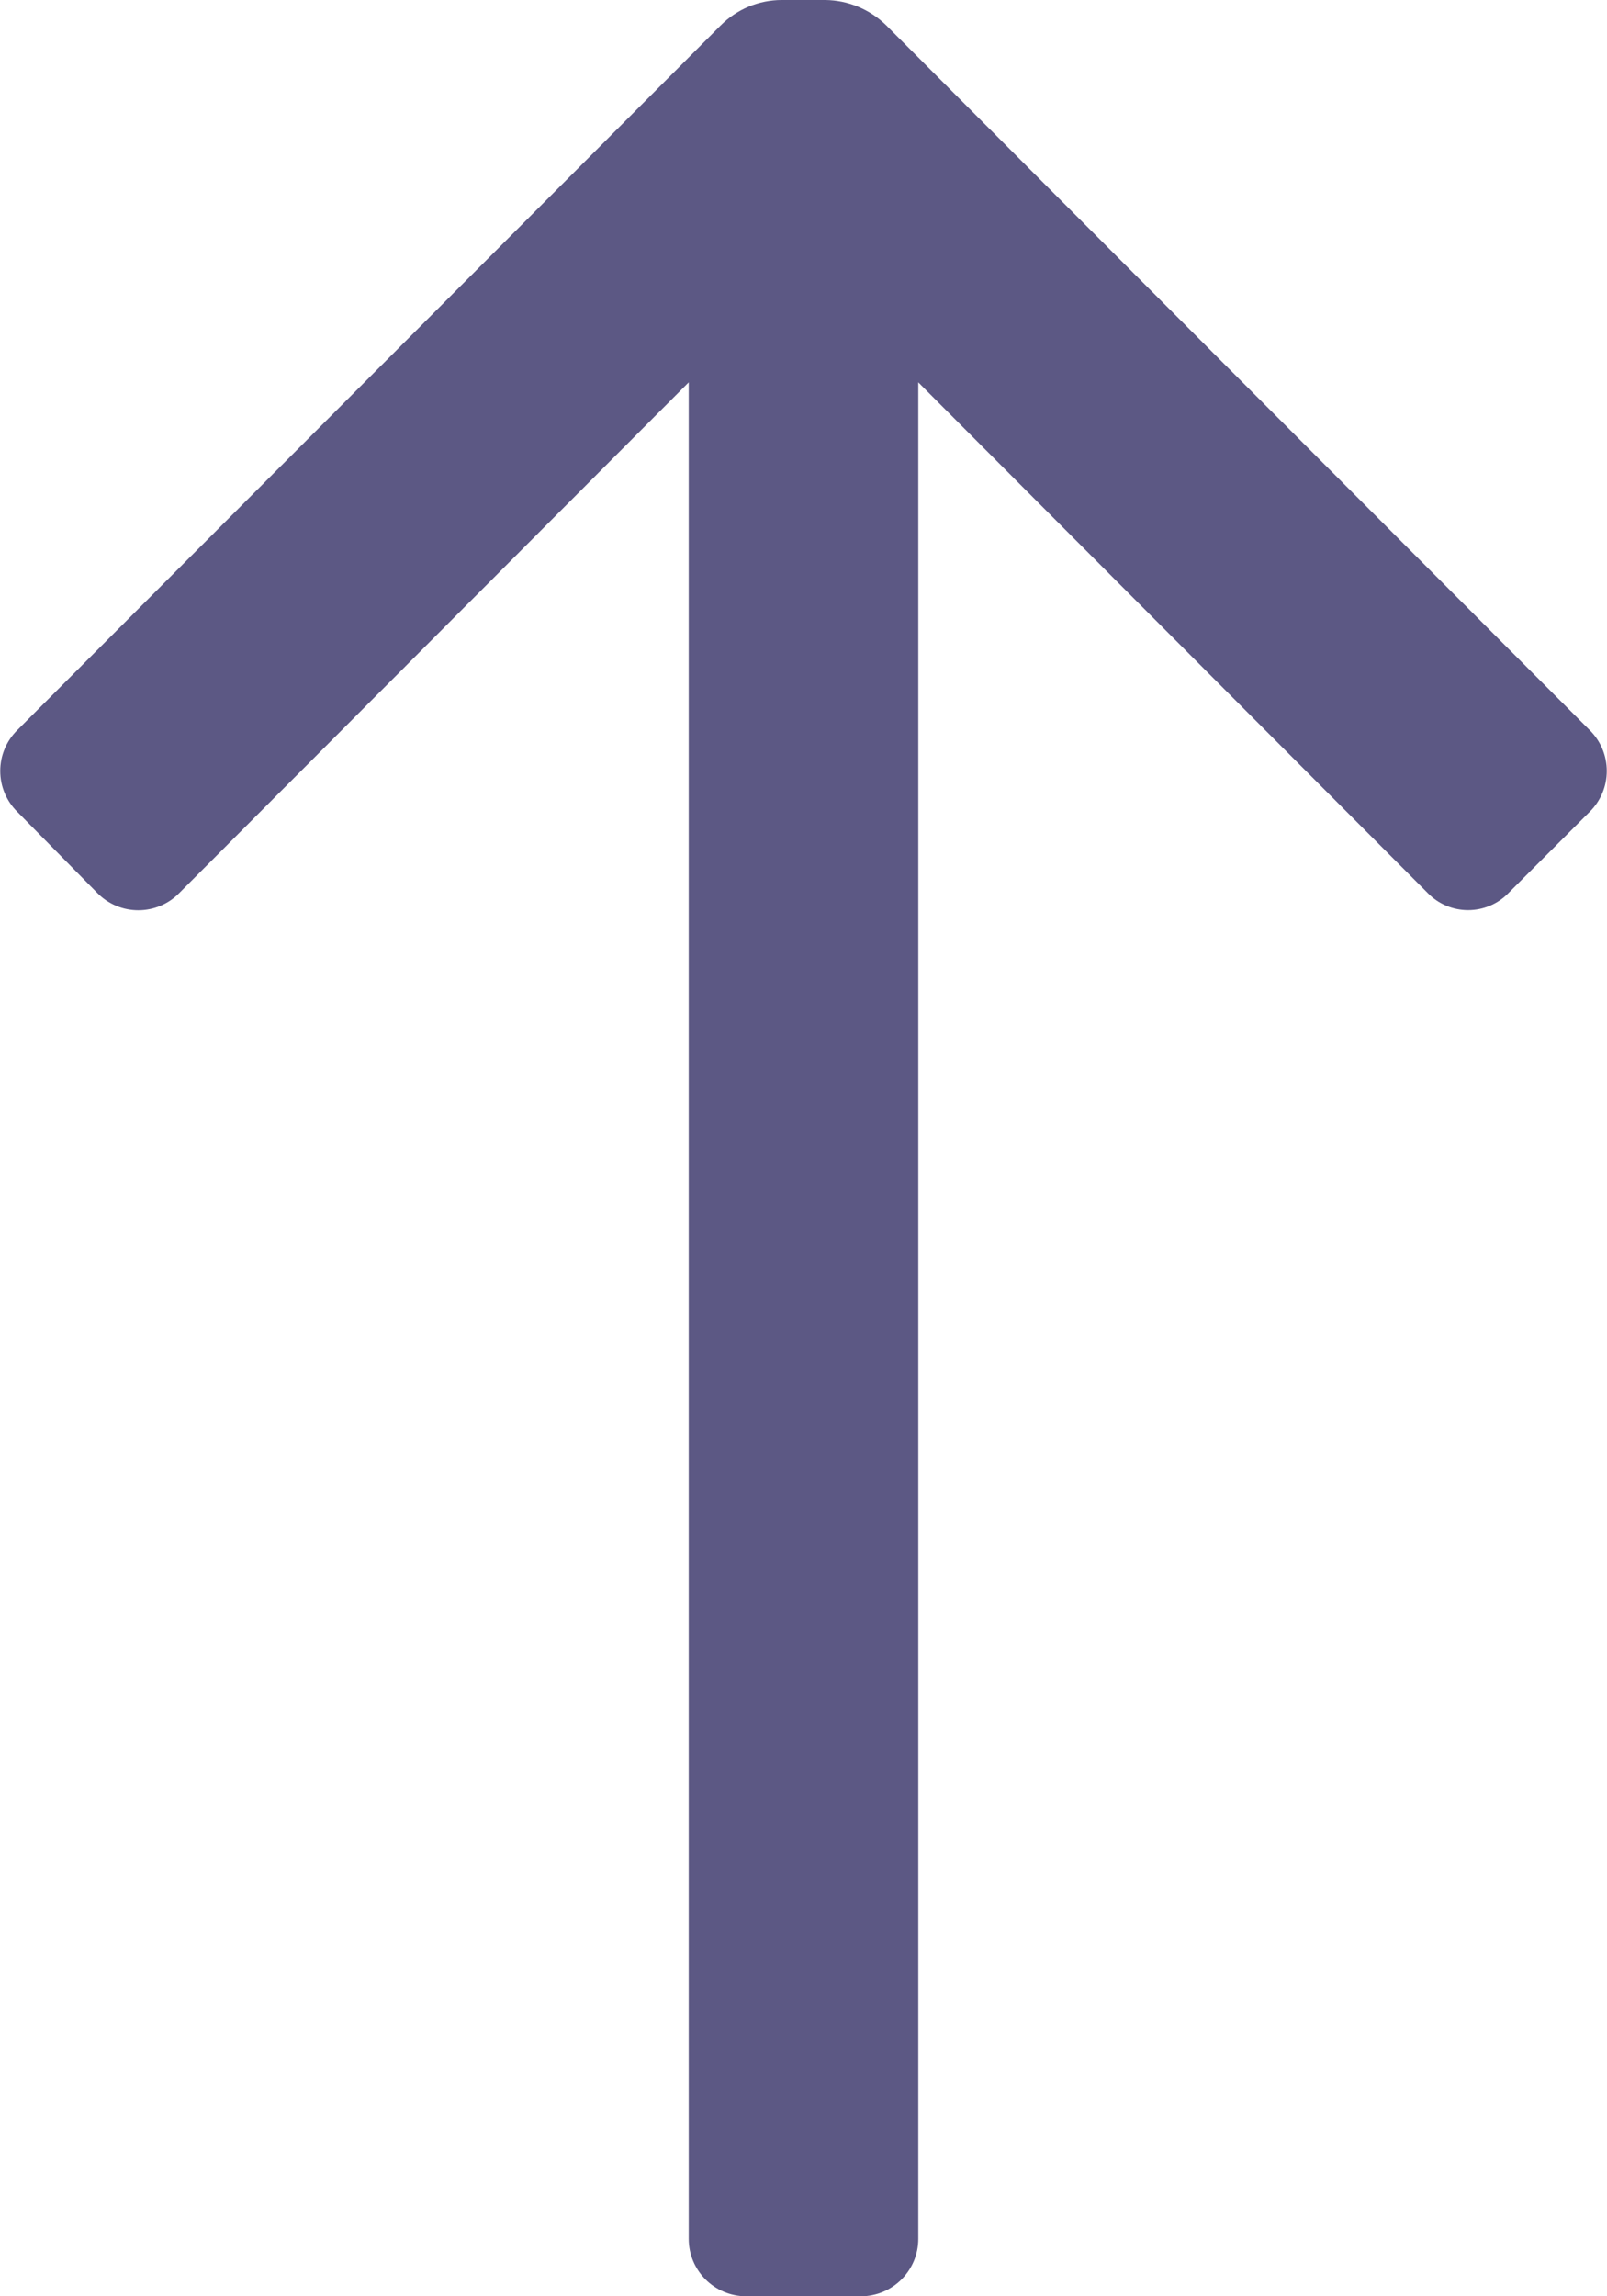 <svg fill="none" height="20" viewBox="0 0 14 20" width="14" xmlns="http://www.w3.org/2000/svg"><path d="m7.5 20h-1c-.276 0-.5-.224-.5-.5v-16.17l-4.44 4.45c-.094.095-.222.148-.355.148s-.261-.053-.355-.148l-.7-.71c-.095-.094-.148-.222-.148-.355s.053-.261.148-.355l6.13-6.14c.14-.14.331-.22.53-.22h.38c.198.002.388.081.53.22l6.13 6.14c.095.094.148.222.148.355s-.053.261-.148.355l-.71.71c-.092.094-.218.147-.35.147s-.258-.053-.35-.147l-4.44-4.45v16.17c0 .276-.224.5-.5.5z" fill="#5c5884"/></svg>